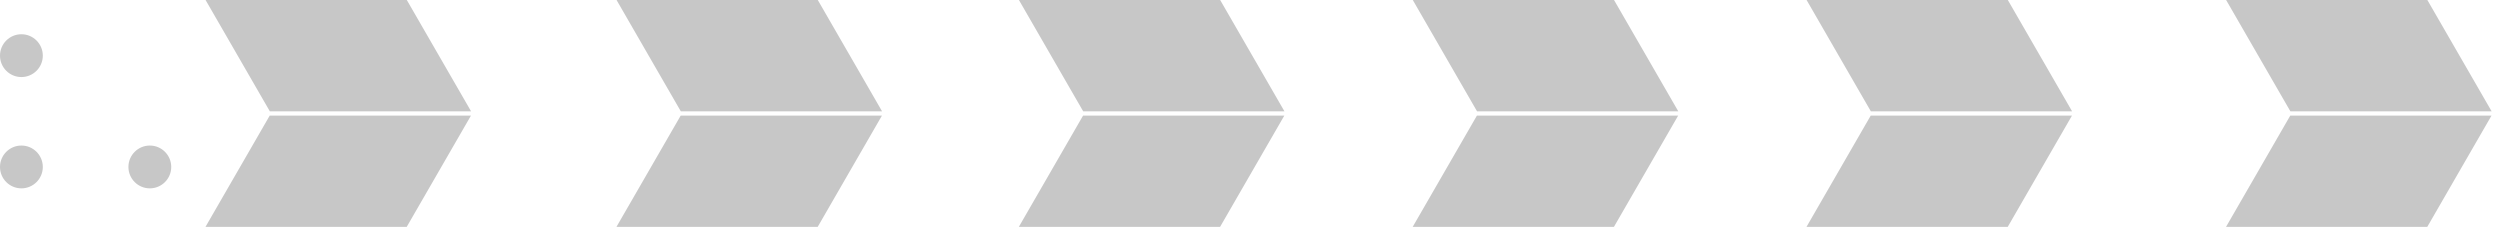 <?xml version="1.0" encoding="UTF-8"?> <svg xmlns="http://www.w3.org/2000/svg" width="292" height="27" viewBox="0 0 292 27" fill="none"><path d="M47.515 0H24.01L31.515 13H55.021L47.515 0Z" fill="#C7C7C7"></path><path d="M31.504 13.5H55.01L47.504 26.5H23.999L31.504 13.5Z" fill="#C7C7C7"></path><path d="M95.517 0H72.012L79.517 13H103.023L95.517 0Z" fill="#C7C7C7"></path><path d="M79.506 13.5H103.012L95.506 26.5H72.001L79.506 13.5Z" fill="#C7C7C7"></path><path d="M142.515 0H119.01L126.515 13H150.021L142.515 0Z" fill="#C7C7C7"></path><path d="M126.504 13.5H150.01L142.504 26.5H118.999L126.504 13.5Z" fill="#C7C7C7"></path><path d="M188.517 0H165.012L172.517 13H196.023L188.517 0Z" fill="#C7C7C7"></path><path d="M172.506 13.5H196.012L188.506 26.5H165.001L172.506 13.5Z" fill="#C7C7C7"></path><path d="M234.513 0H211.008L218.513 13H242.019L234.513 0Z" fill="#C7C7C7"></path><path d="M218.502 13.5H242.008L234.502 26.5H210.997L218.502 13.5Z" fill="#C7C7C7"></path><path d="M283.515 0H260.01L267.515 13H291.021L283.515 0Z" fill="#C7C7C7"></path><path d="M267.504 13.5H291.01L283.504 26.5H259.999L267.504 13.5Z" fill="#C7C7C7"></path><circle cx="2.5" cy="6.5" r="2.5" fill="#C7C7C7"></circle><circle cx="2.5" cy="19.5" r="2.5" fill="#C7C7C7"></circle><circle cx="17.5" cy="19.5" r="2.5" fill="#C7C7C7"></circle></svg> 